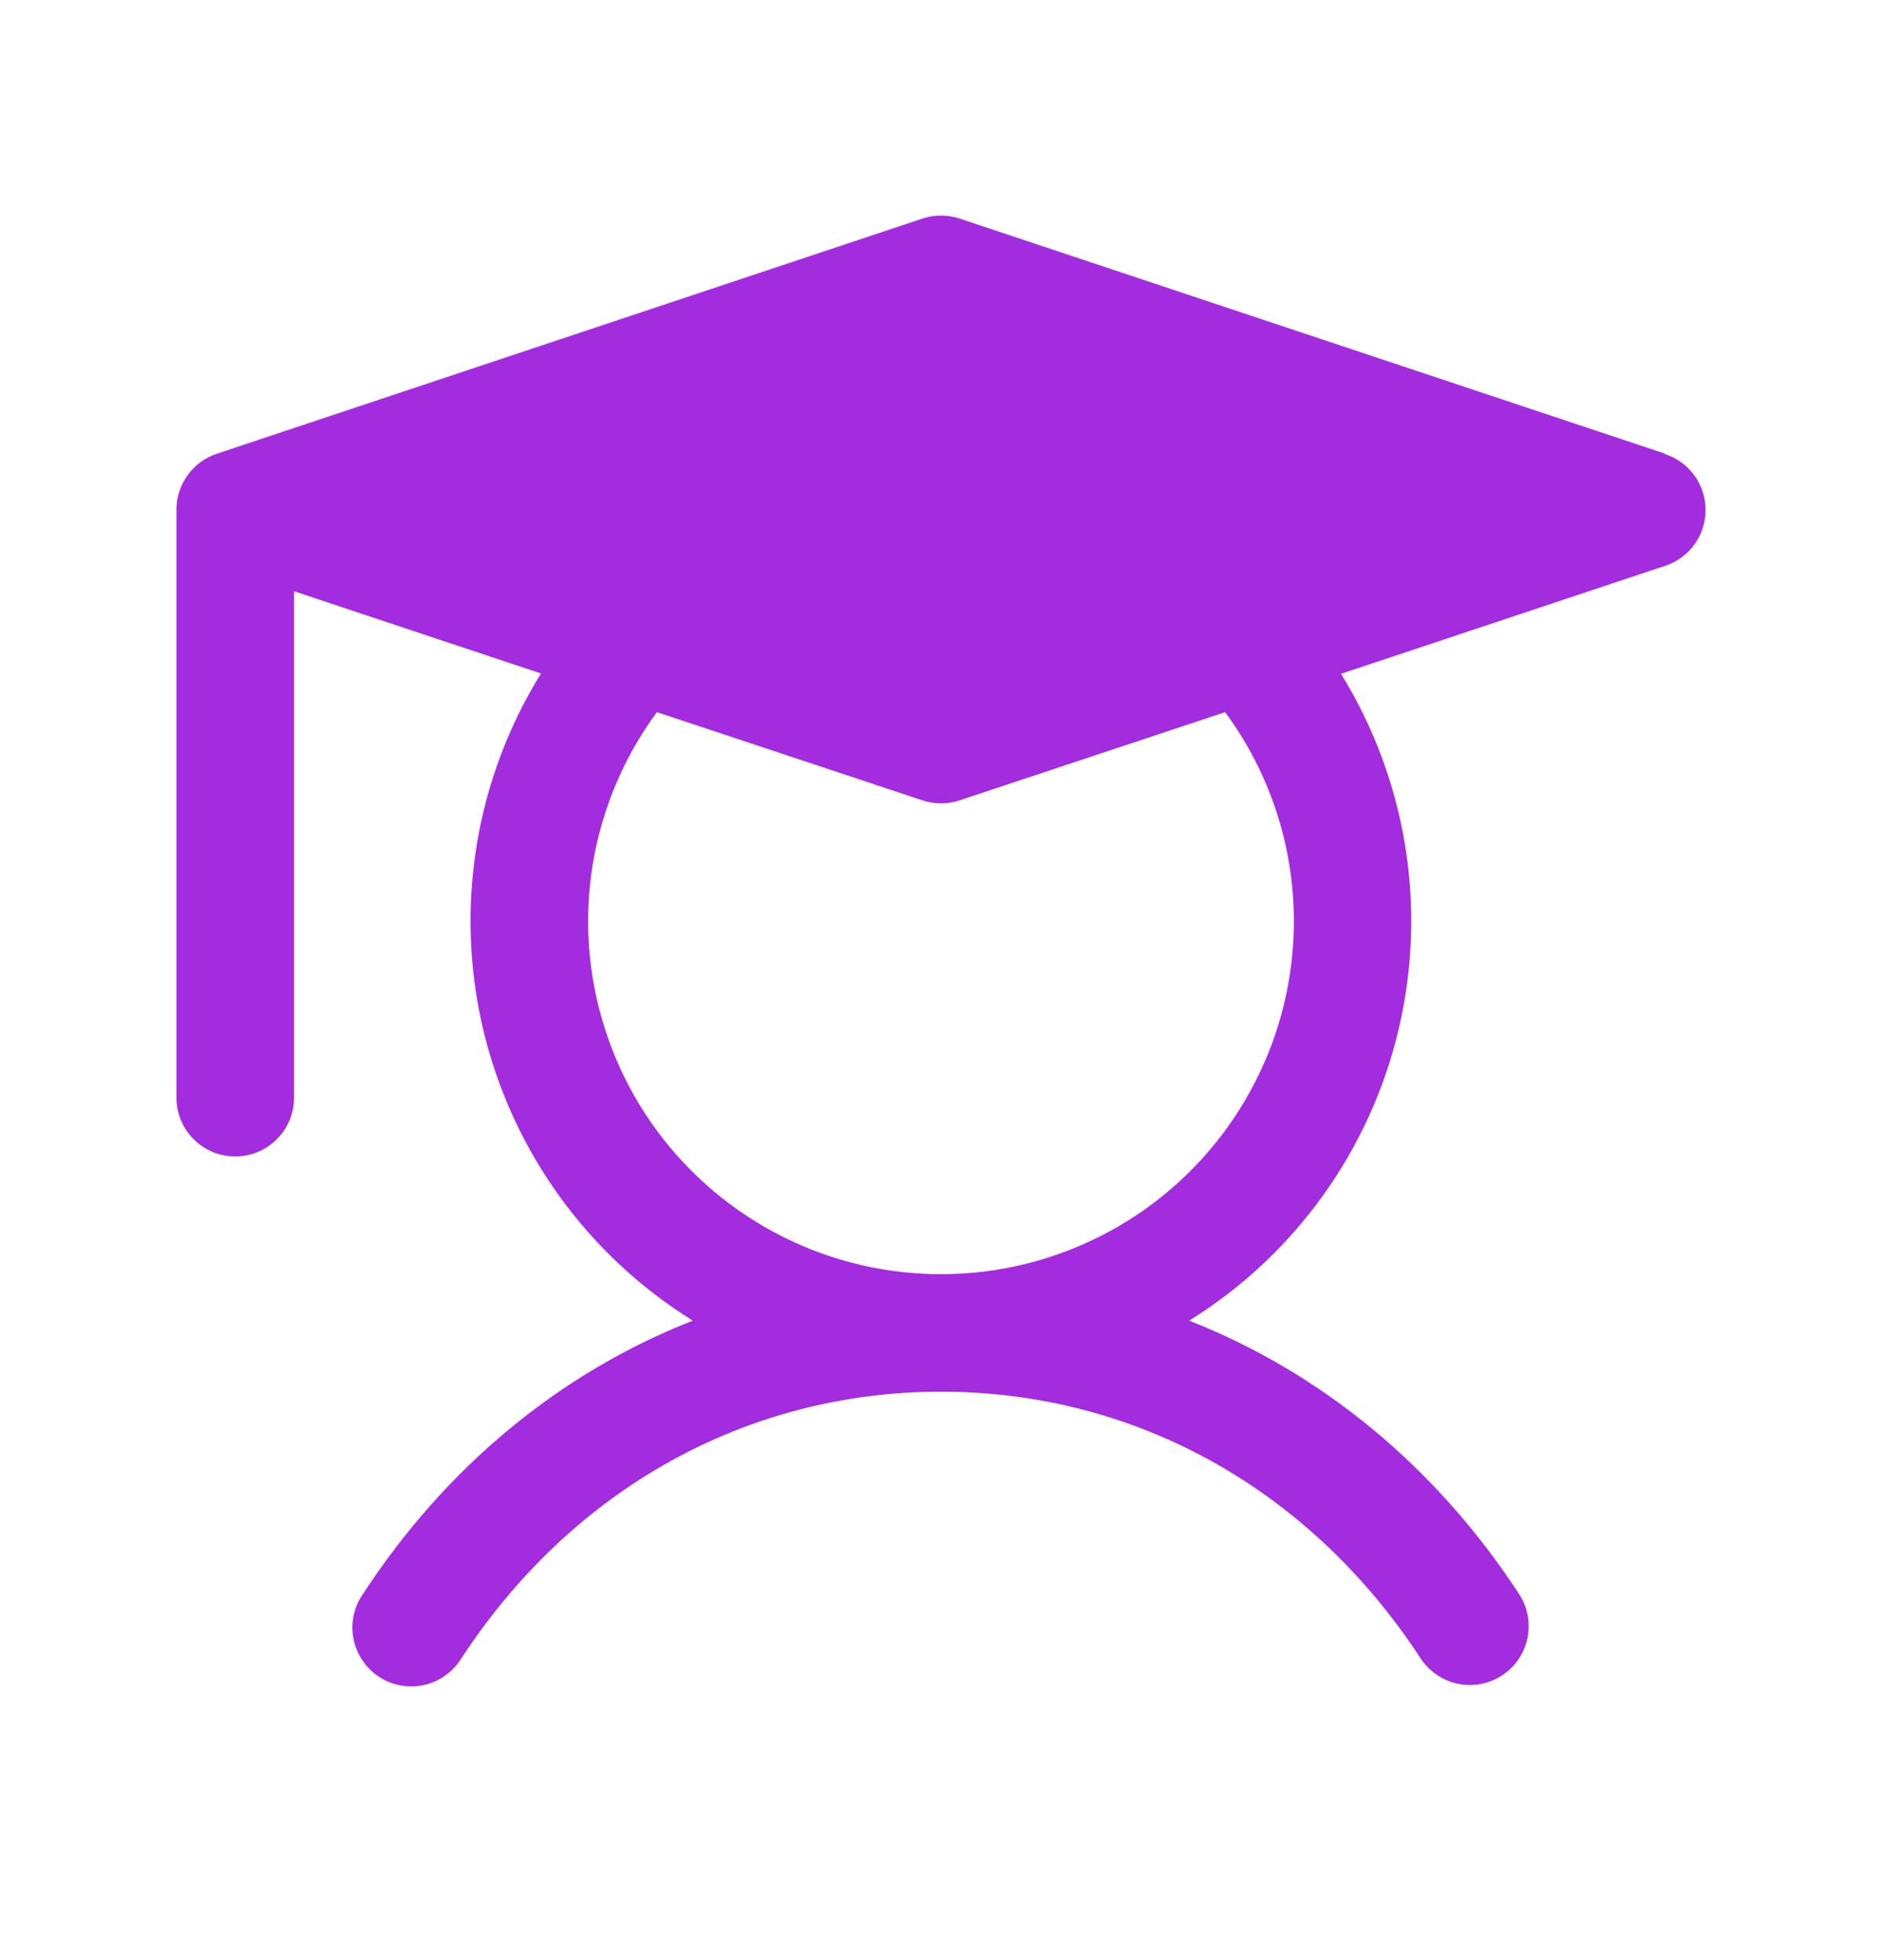 <svg width="24" height="25" viewBox="0 0 24 25" fill="none" xmlns="http://www.w3.org/2000/svg">
<path d="M21.237 5.788L12.237 2.788C12.083 2.737 11.917 2.737 11.763 2.788L2.763 5.788C2.613 5.838 2.484 5.934 2.392 6.061C2.3 6.189 2.25 6.343 2.25 6.5V14C2.25 14.199 2.329 14.39 2.47 14.53C2.61 14.671 2.801 14.75 3 14.75C3.199 14.75 3.39 14.671 3.53 14.53C3.671 14.39 3.75 14.199 3.75 14V7.541L6.899 8.59C6.062 9.941 5.796 11.57 6.159 13.118C6.522 14.665 7.485 16.006 8.835 16.844C7.147 17.506 5.689 18.703 4.622 20.34C4.566 20.423 4.528 20.515 4.508 20.613C4.489 20.71 4.489 20.811 4.509 20.908C4.529 21.006 4.568 21.098 4.624 21.18C4.68 21.263 4.751 21.333 4.834 21.387C4.918 21.442 5.011 21.479 5.109 21.497C5.206 21.515 5.307 21.513 5.404 21.492C5.501 21.471 5.593 21.43 5.674 21.373C5.756 21.316 5.825 21.244 5.878 21.16C7.291 18.992 9.522 17.75 12 17.75C14.478 17.75 16.709 18.992 18.122 21.16C18.232 21.323 18.402 21.437 18.595 21.476C18.788 21.515 18.989 21.477 19.154 21.369C19.319 21.262 19.435 21.093 19.477 20.901C19.519 20.708 19.483 20.507 19.378 20.34C18.311 18.703 16.847 17.506 15.165 16.844C16.514 16.006 17.476 14.666 17.838 13.12C18.201 11.573 17.936 9.946 17.101 8.594L21.237 7.216C21.387 7.167 21.517 7.071 21.609 6.943C21.701 6.816 21.75 6.662 21.75 6.505C21.75 6.347 21.701 6.194 21.609 6.066C21.517 5.938 21.387 5.843 21.237 5.793V5.788ZM16.5 11.75C16.5 12.461 16.332 13.163 16.008 13.796C15.685 14.43 15.216 14.978 14.64 15.396C14.064 15.813 13.397 16.088 12.694 16.198C11.991 16.307 11.272 16.249 10.596 16.027C9.92 15.805 9.307 15.426 8.806 14.921C8.304 14.416 7.93 13.799 7.714 13.121C7.497 12.444 7.444 11.725 7.559 11.023C7.675 10.32 7.955 9.656 8.377 9.083L11.763 10.208C11.917 10.259 12.083 10.259 12.237 10.208L15.623 9.083C16.193 9.855 16.5 10.79 16.5 11.75Z" fill="#A32CDF"/>
</svg>
